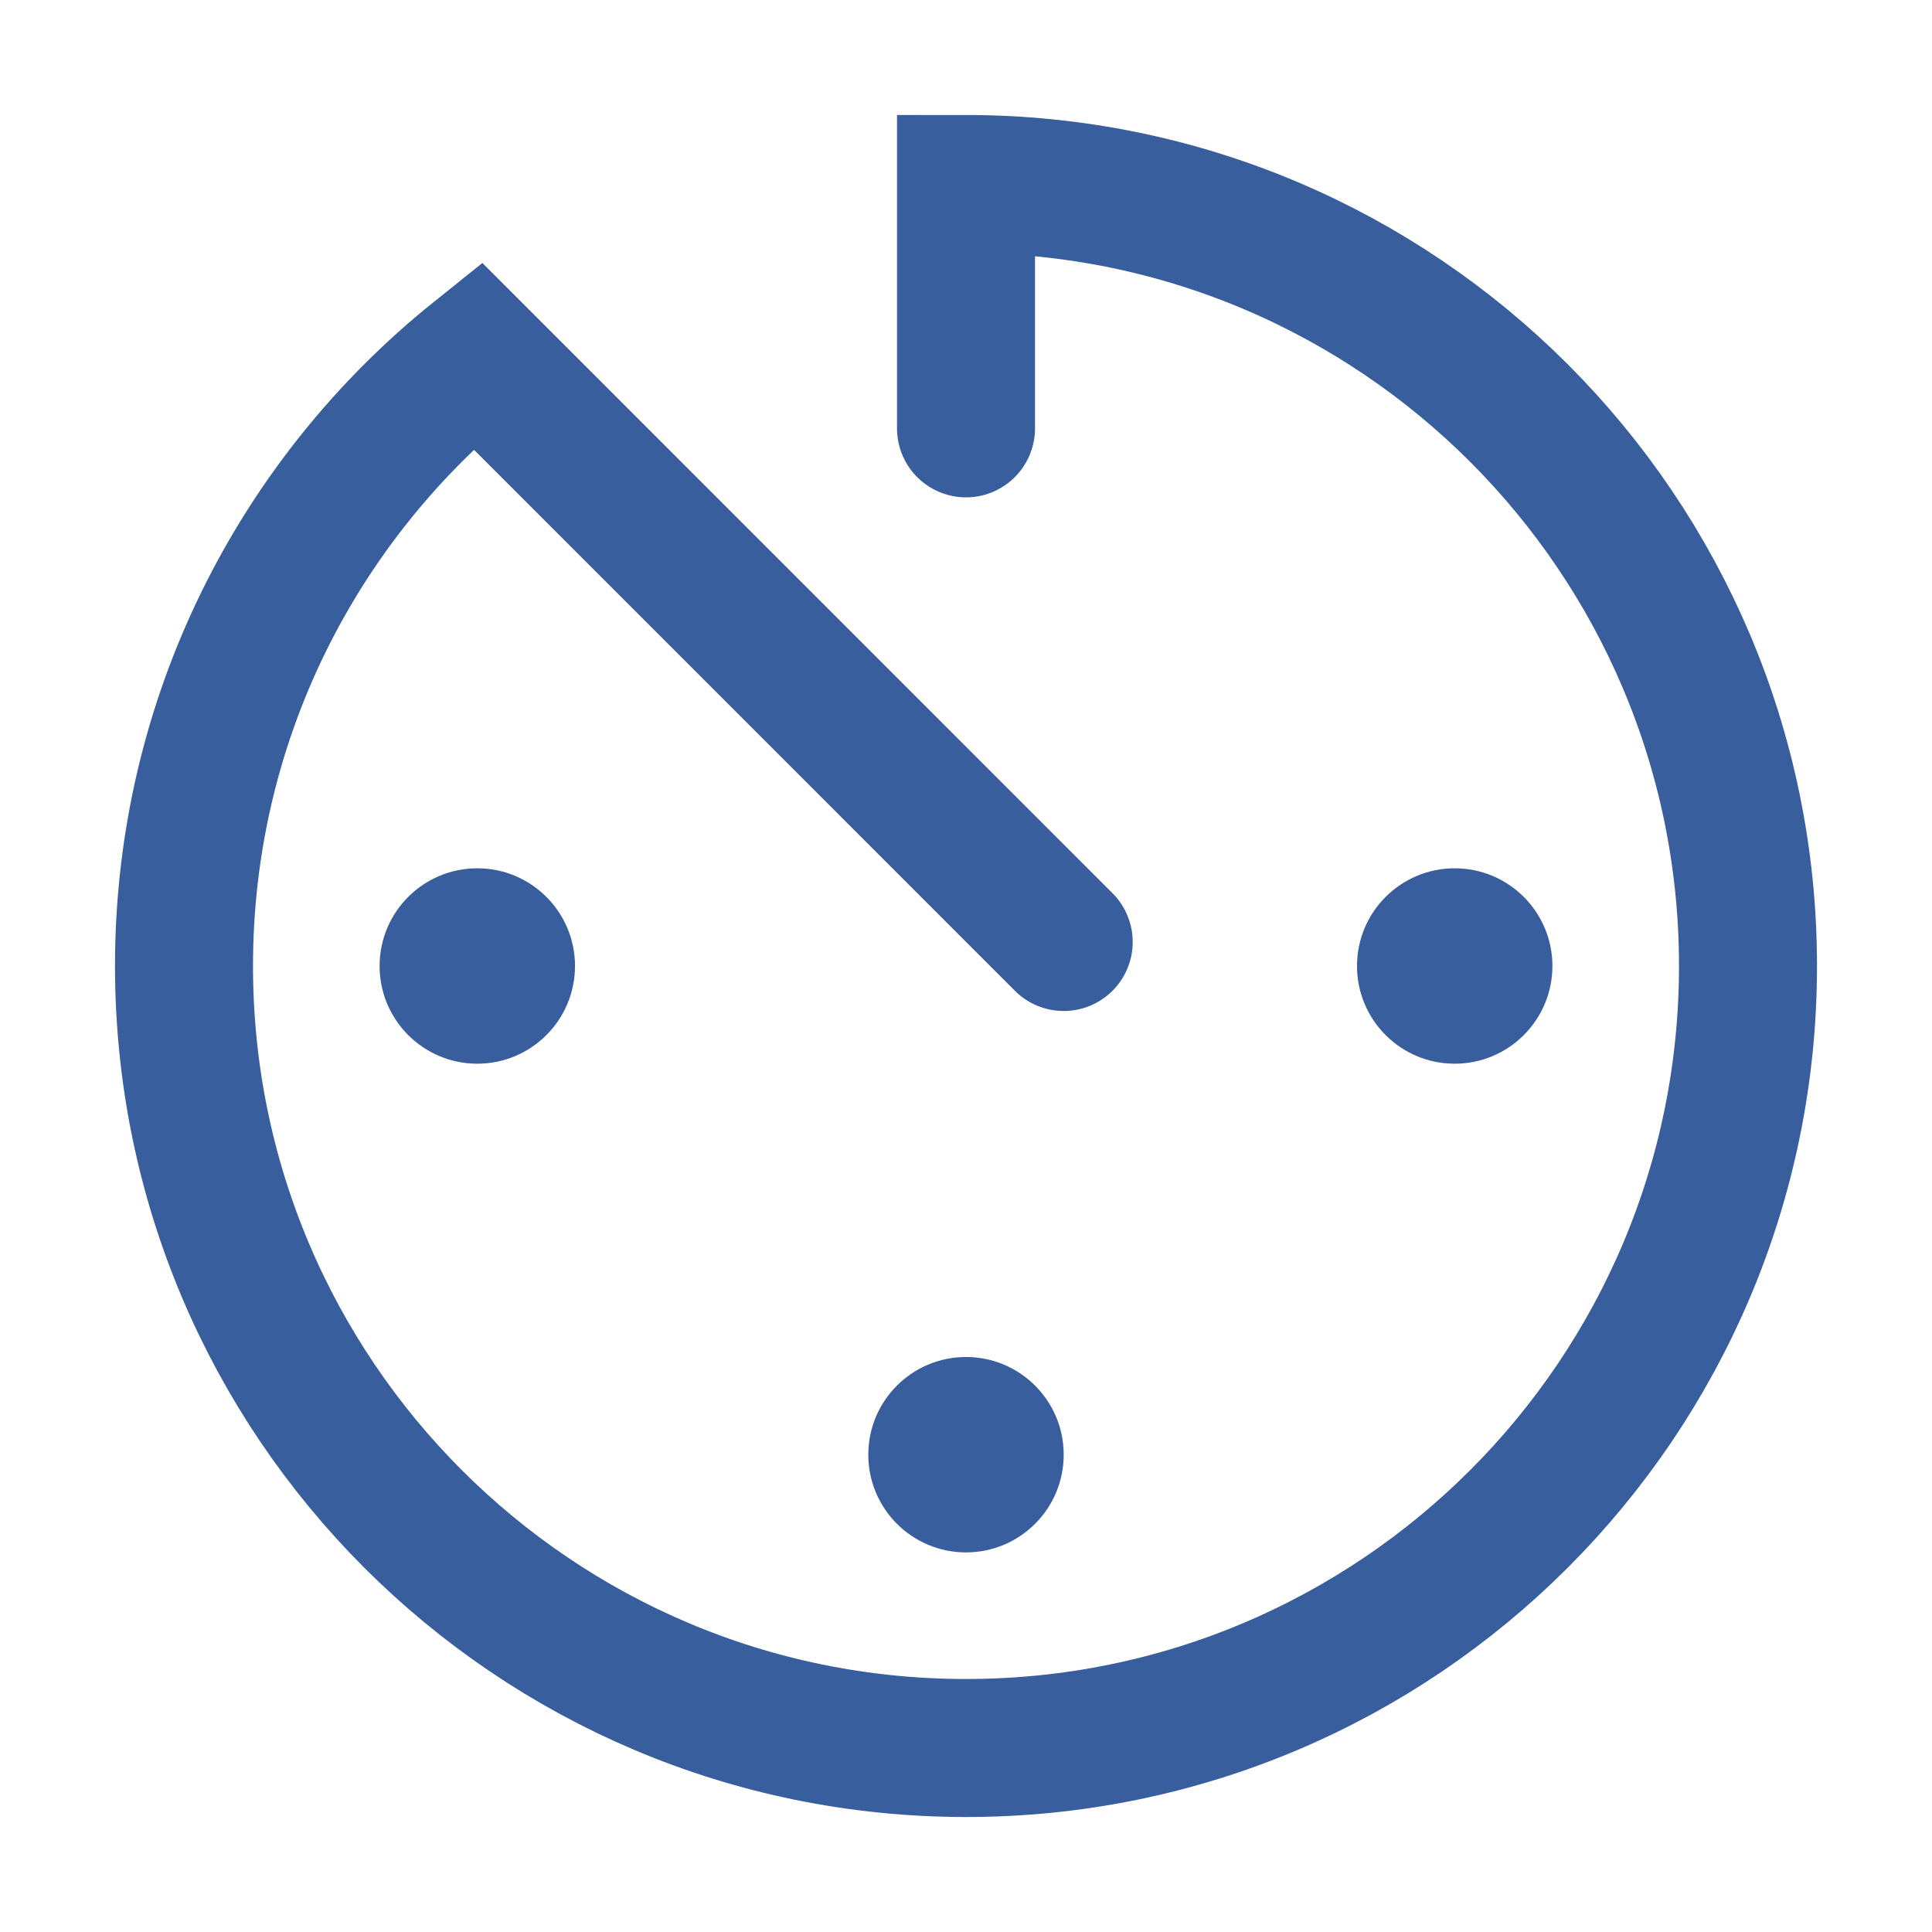 <svg width="21" height="21" viewBox="0 0 21 21" fill="none" xmlns="http://www.w3.org/2000/svg">
<path d="M10.5 4.656V2C15.194 2 19 5.806 19 10.5C19 15.194 15.194 19 10.5 19C5.806 19 2 15.194 2 10.5C2 7.816 3.244 5.422 5.188 3.864L11.562 10.239" stroke="#385E9D" stroke-width="1.5" stroke-linecap="round"/>
<circle cx="5.188" cy="10.5" r="1.062" fill="#385E9D"/>
<circle cx="15.812" cy="10.5" r="1.062" fill="#385E9D"/>
<circle cx="10.5" cy="15.812" r="1.062" fill="#385E9D"/>
</svg>
